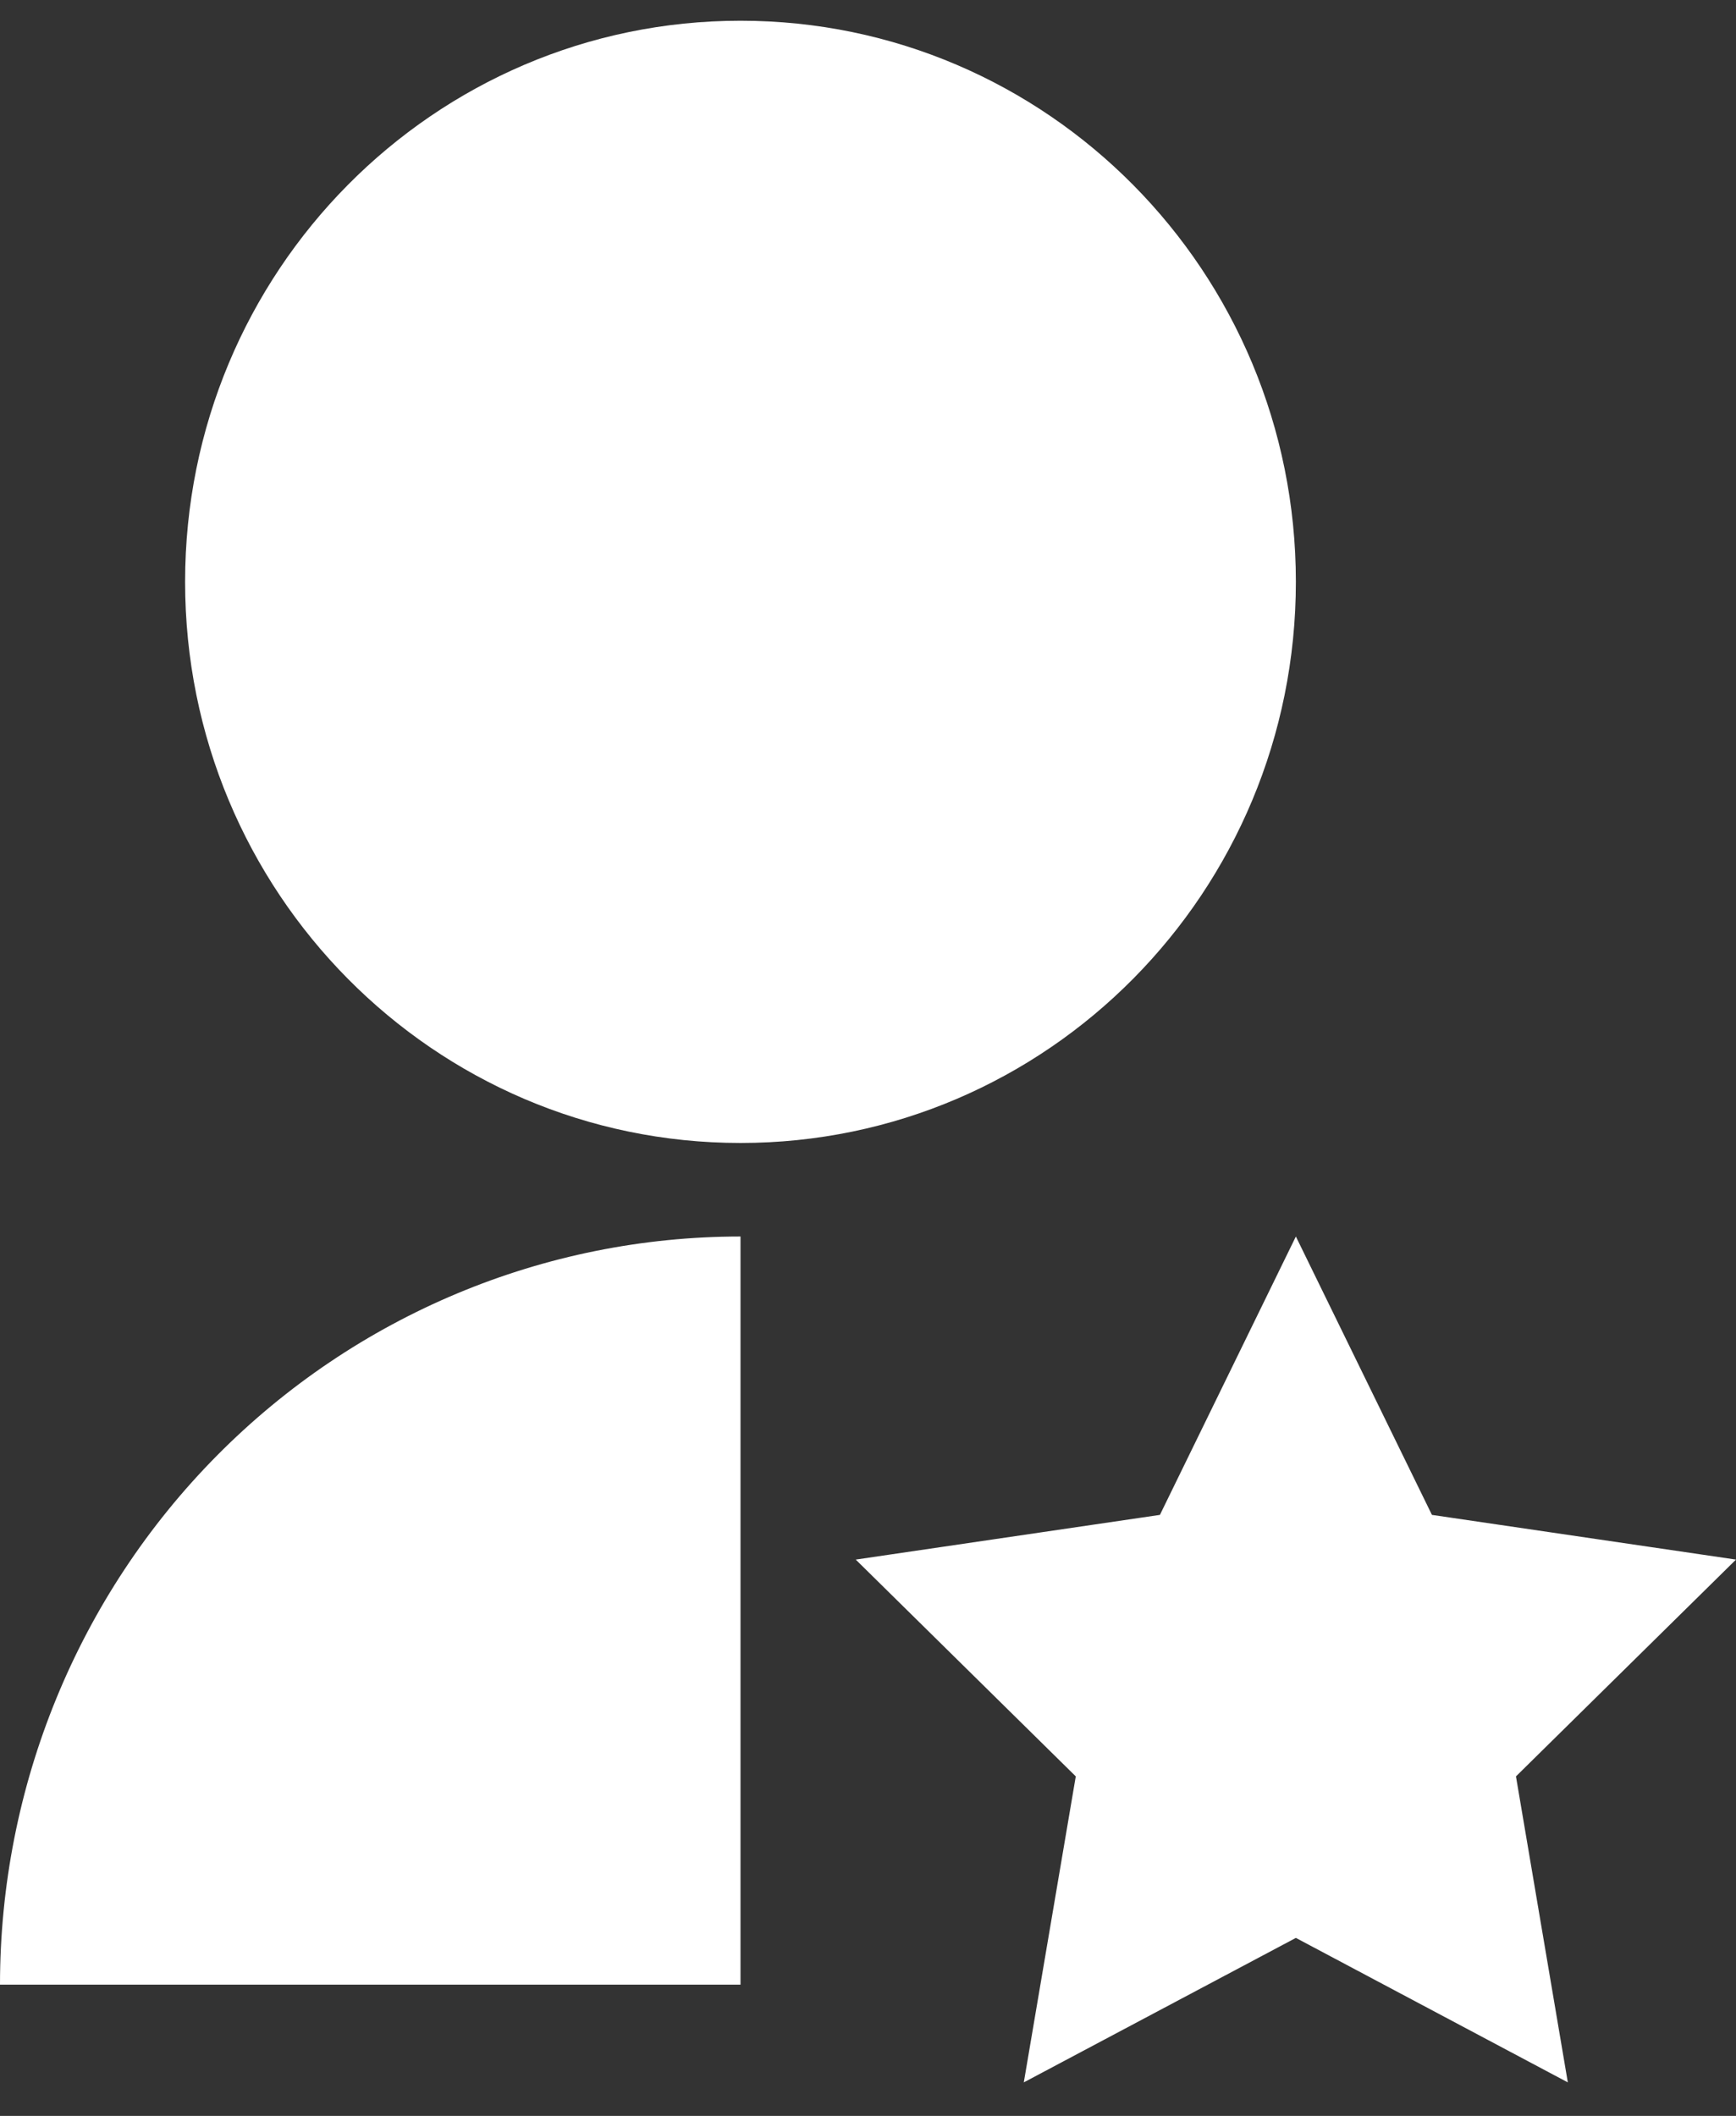 <svg width="32" height="39" viewBox="0 0 32 39" fill="none" xmlns="http://www.w3.org/2000/svg">
<rect x="0" y="0" width="32" height="39" fill="#333333" stroke="none"/>
<path d="M13.65 22.791V36.581H0C0 32.923 1.438 29.416 3.998 26.83C6.558 24.244 10.03 22.791 13.65 22.791ZM23.887 35.719L18.872 38.382L19.83 32.742L15.774 28.746L21.381 27.922L23.887 22.791L26.395 27.922L32 28.746L27.944 32.742L28.9 38.382L23.887 35.719ZM13.65 21.067C7.994 21.067 3.412 16.439 3.412 10.724C3.412 5.01 7.994 0.382 13.65 0.382C19.306 0.382 23.887 5.01 23.887 10.724C23.887 16.439 19.306 21.067 13.65 21.067Z" fill="white"/>
</svg>
